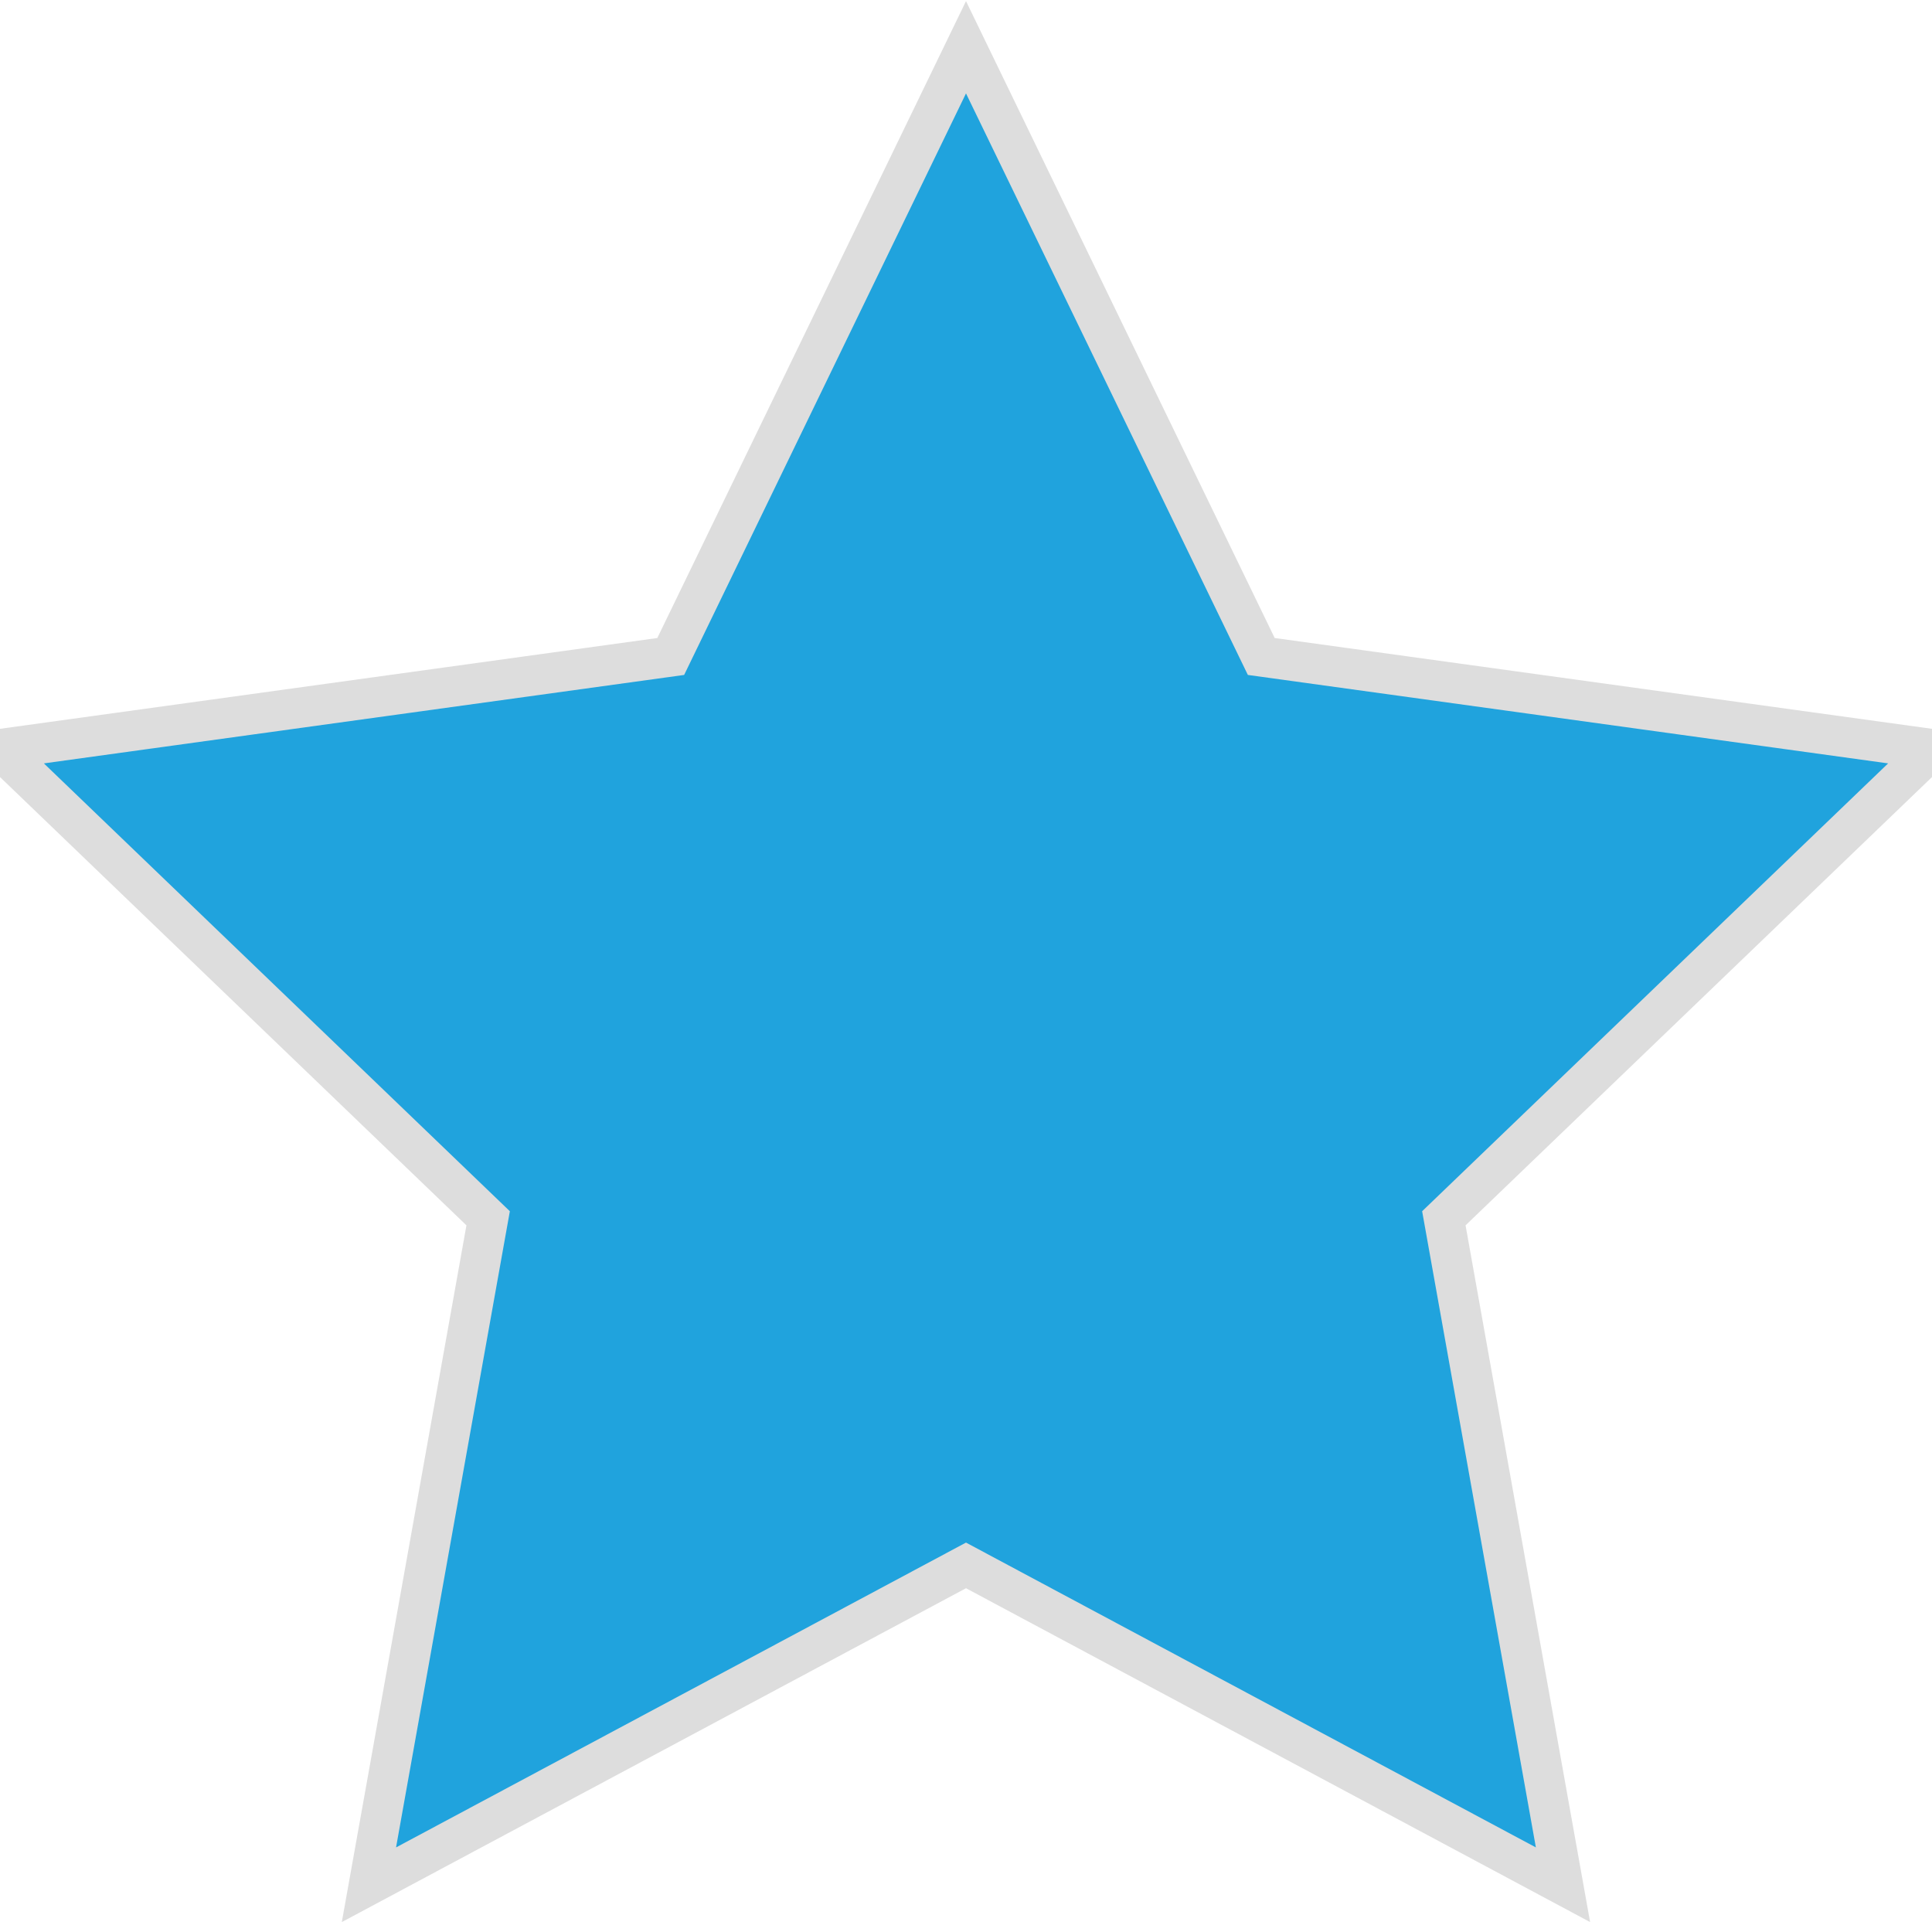 <svg xmlns="http://www.w3.org/2000/svg" viewBox="0 0 24 24">
    <path fill="#20a3dd" stroke="#ddd" stroke-width=".5" d="M12 .587l3.668 7.568L24 9.306l-6.064 5.828 1.48 8.279L12 19.446l-7.417 3.967 1.481-8.279L0 9.306l8.332-1.151z"/>
</svg>
